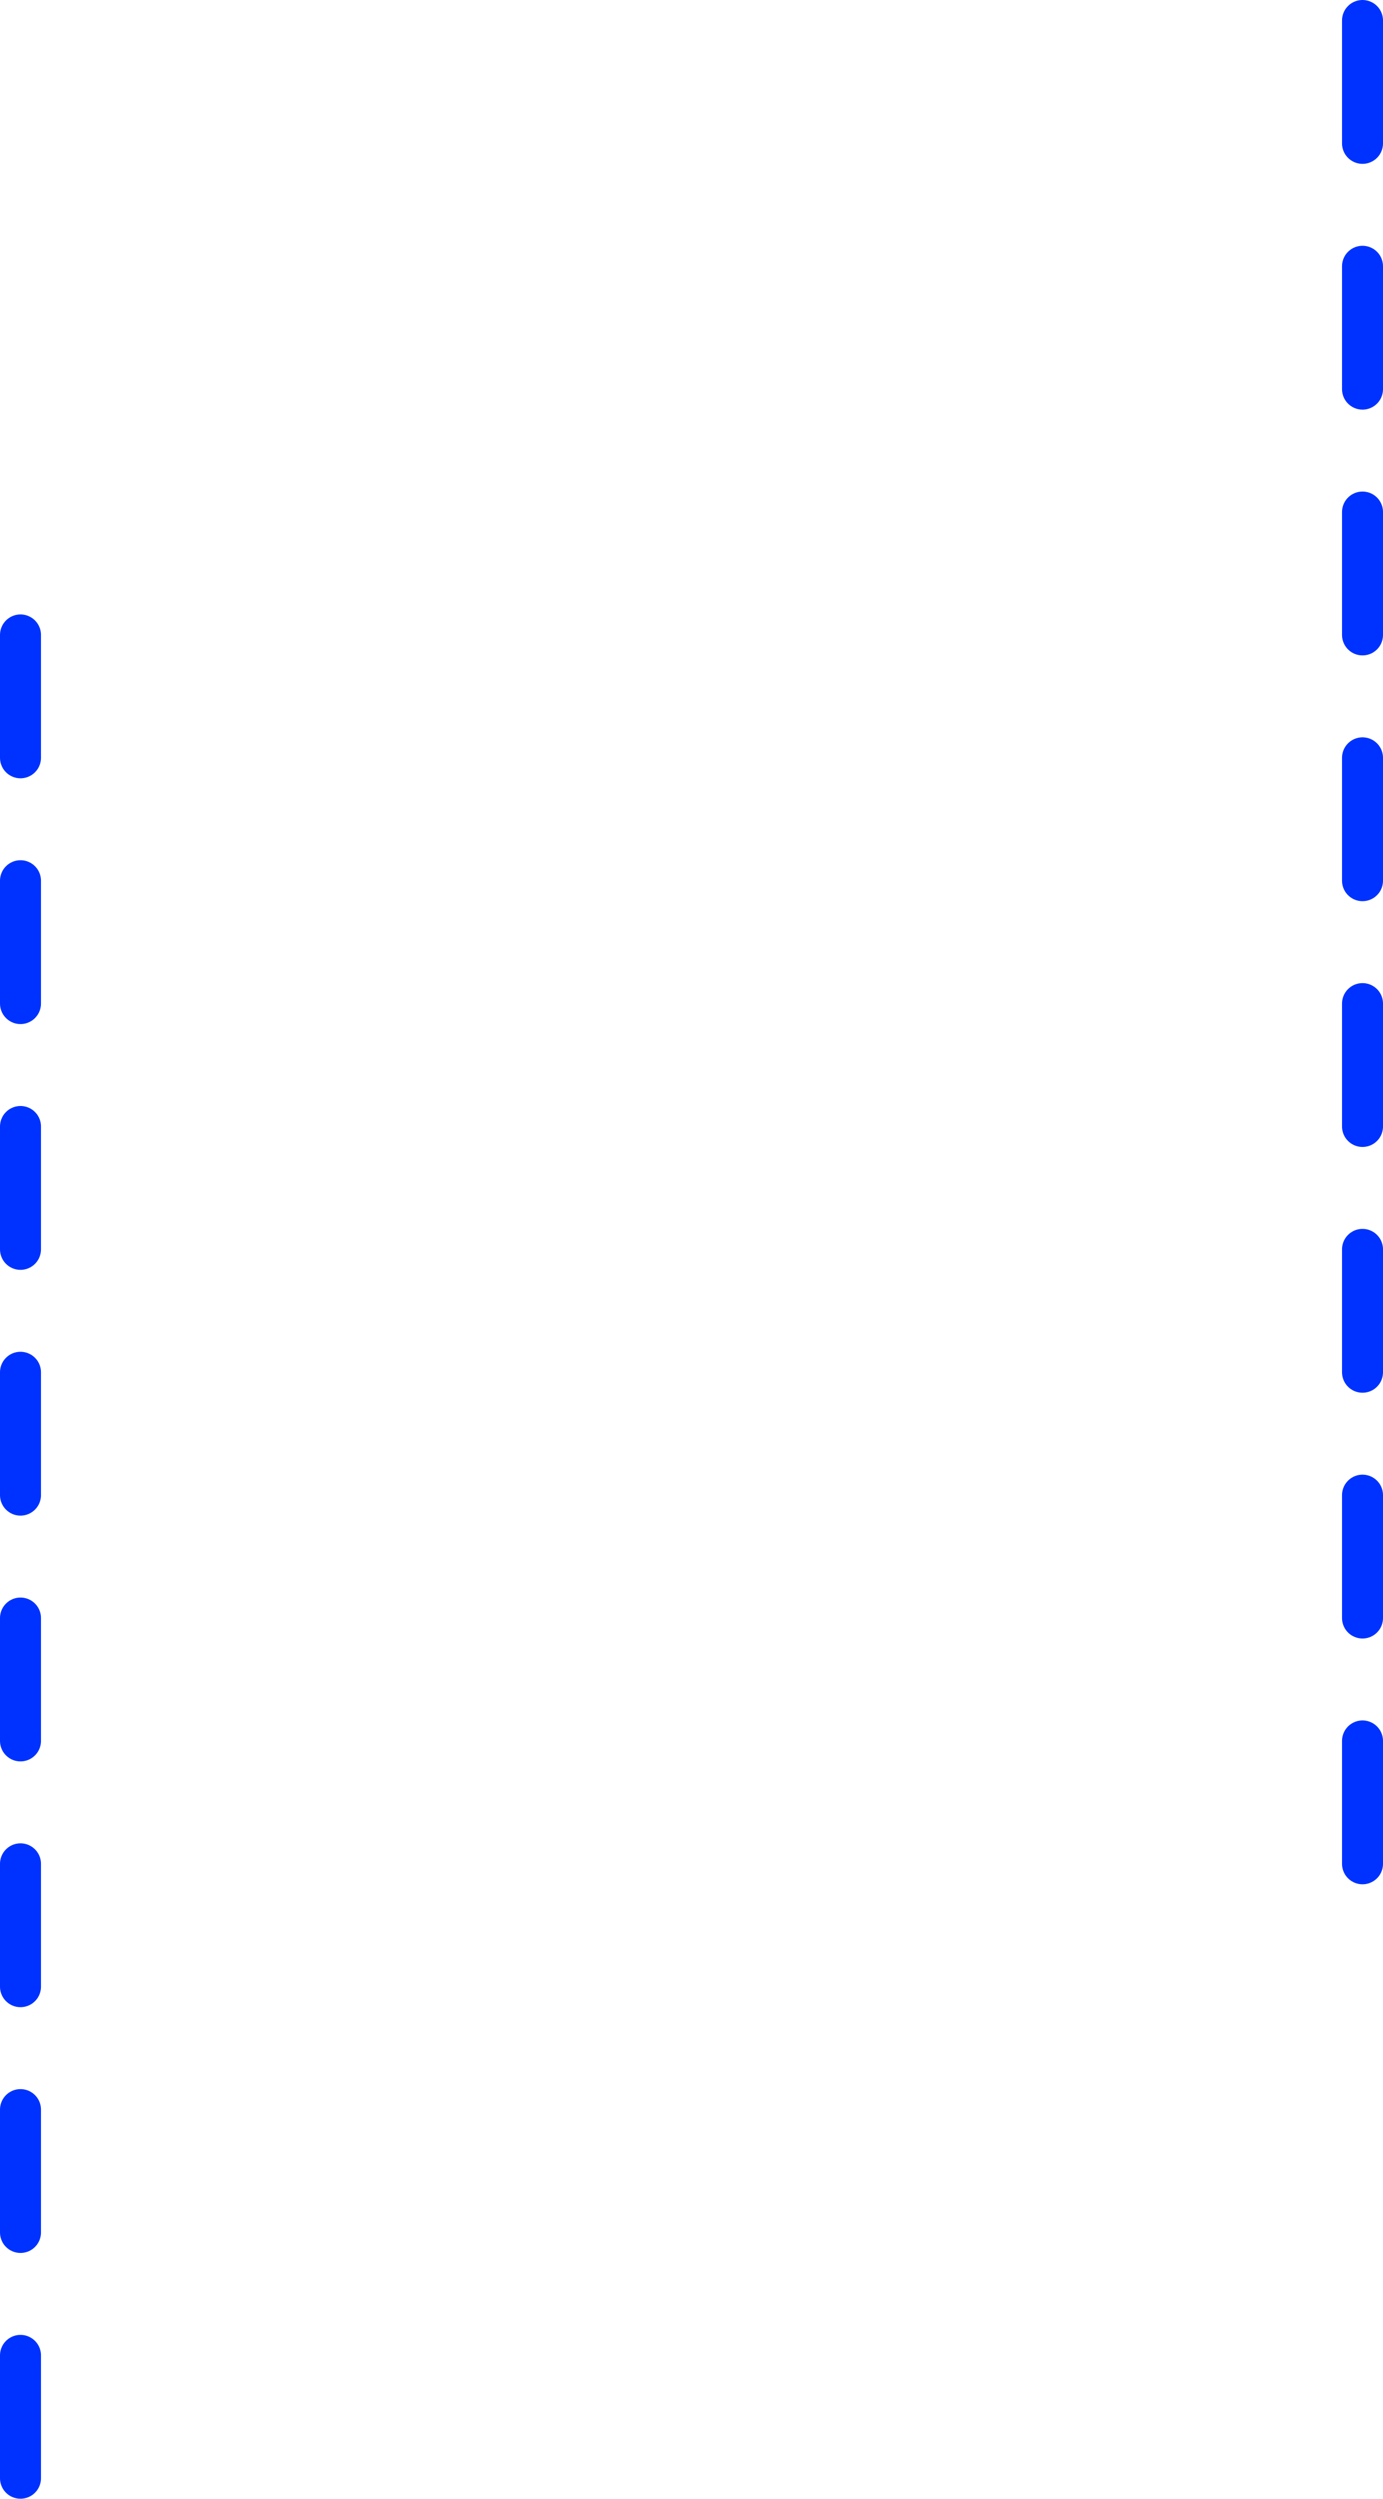 <?xml version="1.0" encoding="UTF-8" standalone="no"?>
<svg xmlns:xlink="http://www.w3.org/1999/xlink" height="244.0px" width="135.0px" xmlns="http://www.w3.org/2000/svg">
  <g transform="matrix(1.0, 0.0, 0.0, 1.0, 67.5, 127.25)">
    <path d="M65.5 -101.25 L65.5 -89.25 M65.5 -125.25 L65.5 -113.25 M65.5 -53.25 L65.5 -41.25 M65.5 -77.25 L65.5 -65.25 M65.5 -5.25 L65.5 6.75 M65.5 -29.25 L65.5 -17.25 M65.5 42.75 L65.5 54.75 M65.5 18.75 L65.5 30.75 M-65.5 -65.25 L-65.5 -53.25 M-65.5 -17.25 L-65.5 -5.25 M-65.5 -41.25 L-65.5 -29.25 M-65.5 30.75 L-65.5 42.75 M-65.5 78.75 L-65.5 90.75 M-65.5 54.75 L-65.5 66.75 M-65.5 6.75 L-65.5 18.75 M-65.5 102.75 L-65.5 114.75" fill="none" stroke="#0032ff" stroke-linecap="round" stroke-linejoin="round" stroke-width="4.0"/>
  </g>
</svg>

